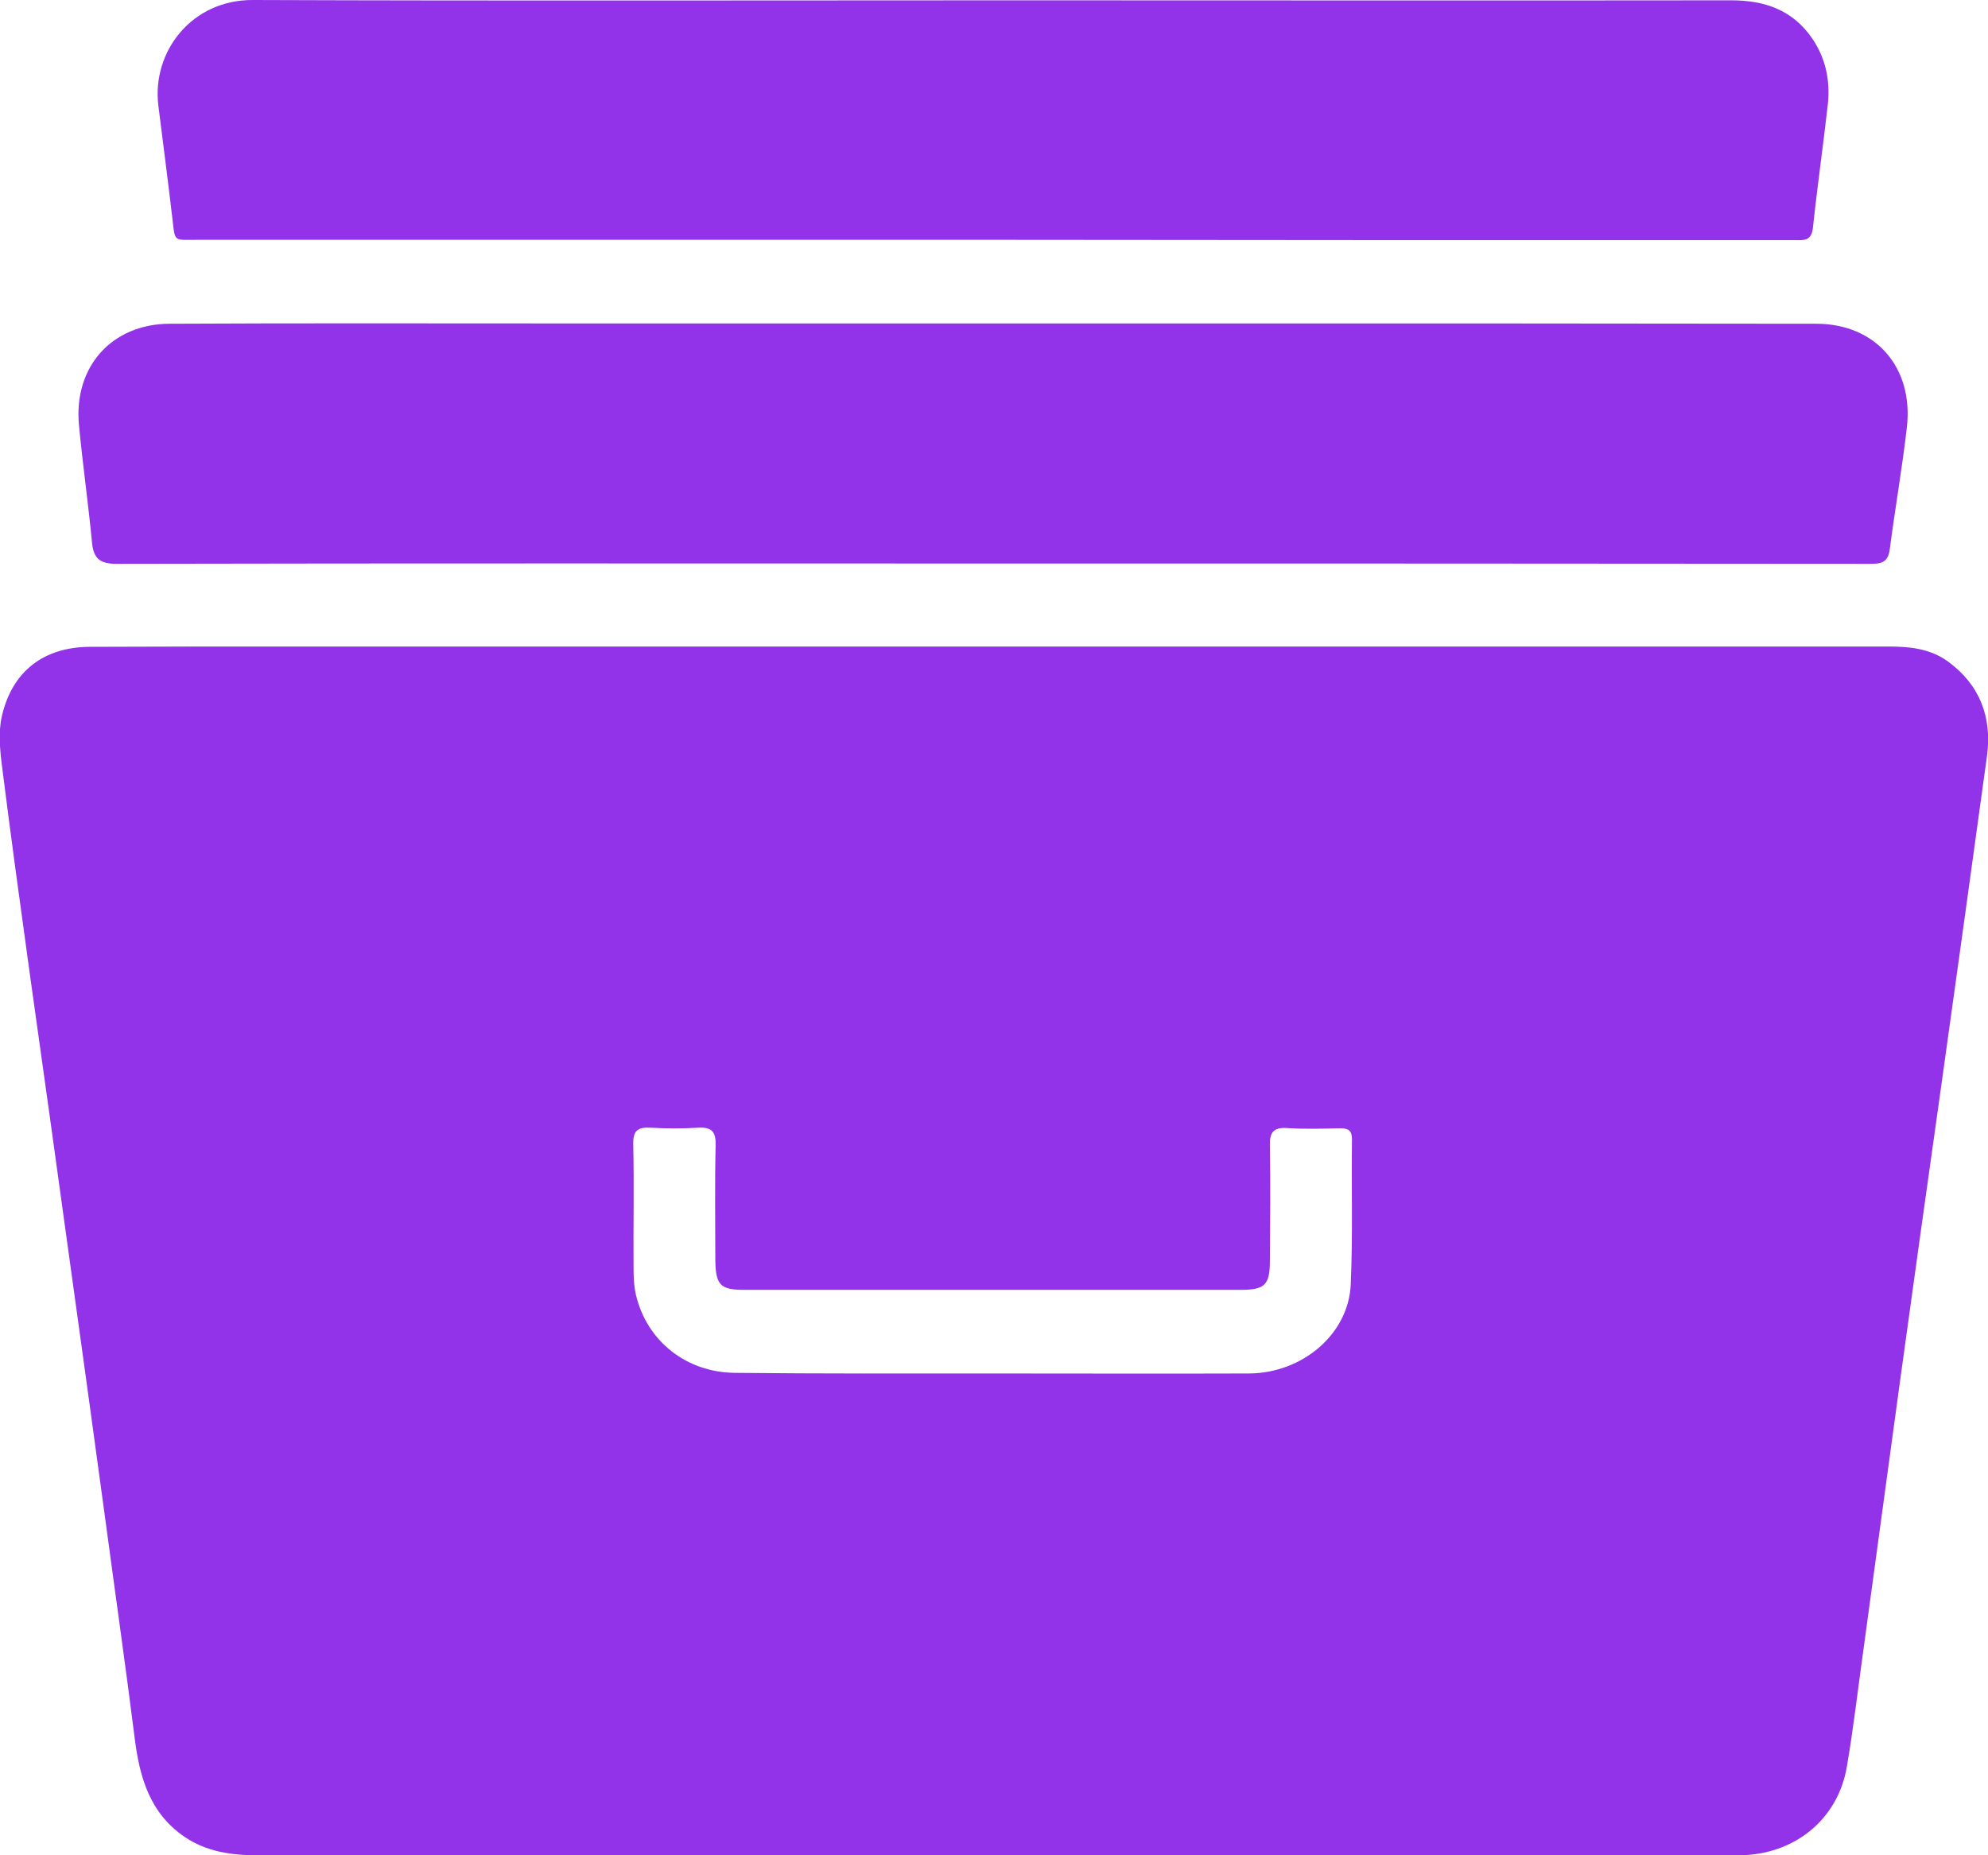 <svg width="45" height="42" viewBox="0 0 45 42" fill="none" xmlns="http://www.w3.org/2000/svg">
<g clip-path="url(#clip0_2479_7481)">
<path d="M22.486 14.636C29.23 14.636 35.982 14.636 42.726 14.636C43.219 14.636 43.691 14.679 44.099 14.979C44.81 15.5 45.092 16.229 44.979 17.1C44.634 19.622 44.282 22.143 43.93 24.664C43.62 26.864 43.311 29.064 43.008 31.271C42.726 33.322 42.452 35.371 42.17 37.422C42.05 38.279 41.952 39.143 41.804 40C41.6 41.193 40.614 41.993 39.368 42C37.136 42.007 34.912 42 32.68 42C23.725 42 14.777 42 5.822 42C5.238 42 4.682 41.922 4.182 41.586C3.393 41.05 3.161 40.243 3.049 39.35C2.844 37.721 2.612 36.1 2.394 34.471C2.119 32.457 1.845 30.443 1.563 28.429C1.274 26.322 0.979 24.214 0.683 22.107C0.465 20.529 0.247 18.95 0.049 17.372C0 16.993 -0.042 16.579 0.042 16.214C0.275 15.193 0.993 14.65 2.028 14.643C3.52 14.636 5.006 14.636 6.498 14.636C11.835 14.636 17.157 14.636 22.486 14.636ZM22.465 31.093C24.401 31.093 26.337 31.1 28.273 31.093C29.484 31.086 30.526 30.2 30.575 29.079C30.624 27.986 30.589 26.886 30.603 25.793C30.603 25.607 30.533 25.543 30.35 25.543C29.942 25.55 29.526 25.564 29.118 25.536C28.815 25.521 28.738 25.65 28.745 25.929C28.759 26.8 28.752 27.664 28.745 28.536C28.745 29.093 28.632 29.2 28.076 29.2C24.331 29.2 20.592 29.2 16.847 29.2C16.305 29.2 16.199 29.093 16.192 28.521C16.192 27.65 16.178 26.786 16.199 25.914C16.206 25.614 16.101 25.514 15.812 25.529C15.453 25.55 15.087 25.55 14.721 25.529C14.439 25.514 14.327 25.593 14.334 25.9C14.355 26.829 14.334 27.757 14.341 28.686C14.341 28.9 14.348 29.114 14.397 29.322C14.65 30.372 15.545 31.072 16.643 31.079C18.593 31.1 20.529 31.093 22.465 31.093Z" fill="#9233E9"/>
<path d="M22.457 12.757C15.854 12.757 9.243 12.75 2.64 12.764C2.266 12.764 2.119 12.65 2.083 12.286C1.999 11.4 1.872 10.514 1.788 9.629C1.661 8.307 2.527 7.336 3.836 7.329C6.702 7.314 9.56 7.322 12.425 7.322C17.424 7.322 22.422 7.322 27.421 7.322C31.982 7.322 36.551 7.322 41.113 7.329C42.458 7.329 43.324 8.322 43.162 9.686C43.056 10.607 42.895 11.522 42.775 12.443C42.733 12.764 42.542 12.764 42.303 12.764C35.685 12.757 29.068 12.757 22.457 12.757Z" fill="#9233E9"/>
<path d="M22.459 5.429C16.467 5.429 10.469 5.429 4.478 5.429C3.922 5.429 3.964 5.493 3.901 4.936C3.802 4.086 3.69 3.236 3.584 2.386C3.436 1.164 4.344 -0.007 5.724 3.2499e-05C11.448 0.021 17.171 0.007 22.895 0.007C28.323 0.007 33.758 0.014 39.186 0.007C39.939 0.007 40.572 0.221 41.016 0.864C41.326 1.314 41.431 1.821 41.375 2.357C41.27 3.293 41.136 4.221 41.037 5.157C41.002 5.471 40.819 5.436 40.615 5.436C37.538 5.436 34.469 5.436 31.392 5.436C28.414 5.436 25.436 5.429 22.459 5.429Z" fill="#9233E9"/>
</g>
<defs>
<clipPath id="clip0_2479_7481">
<rect width="45" height="42" fill="white"/>
</clipPath>
</defs>
</svg>

